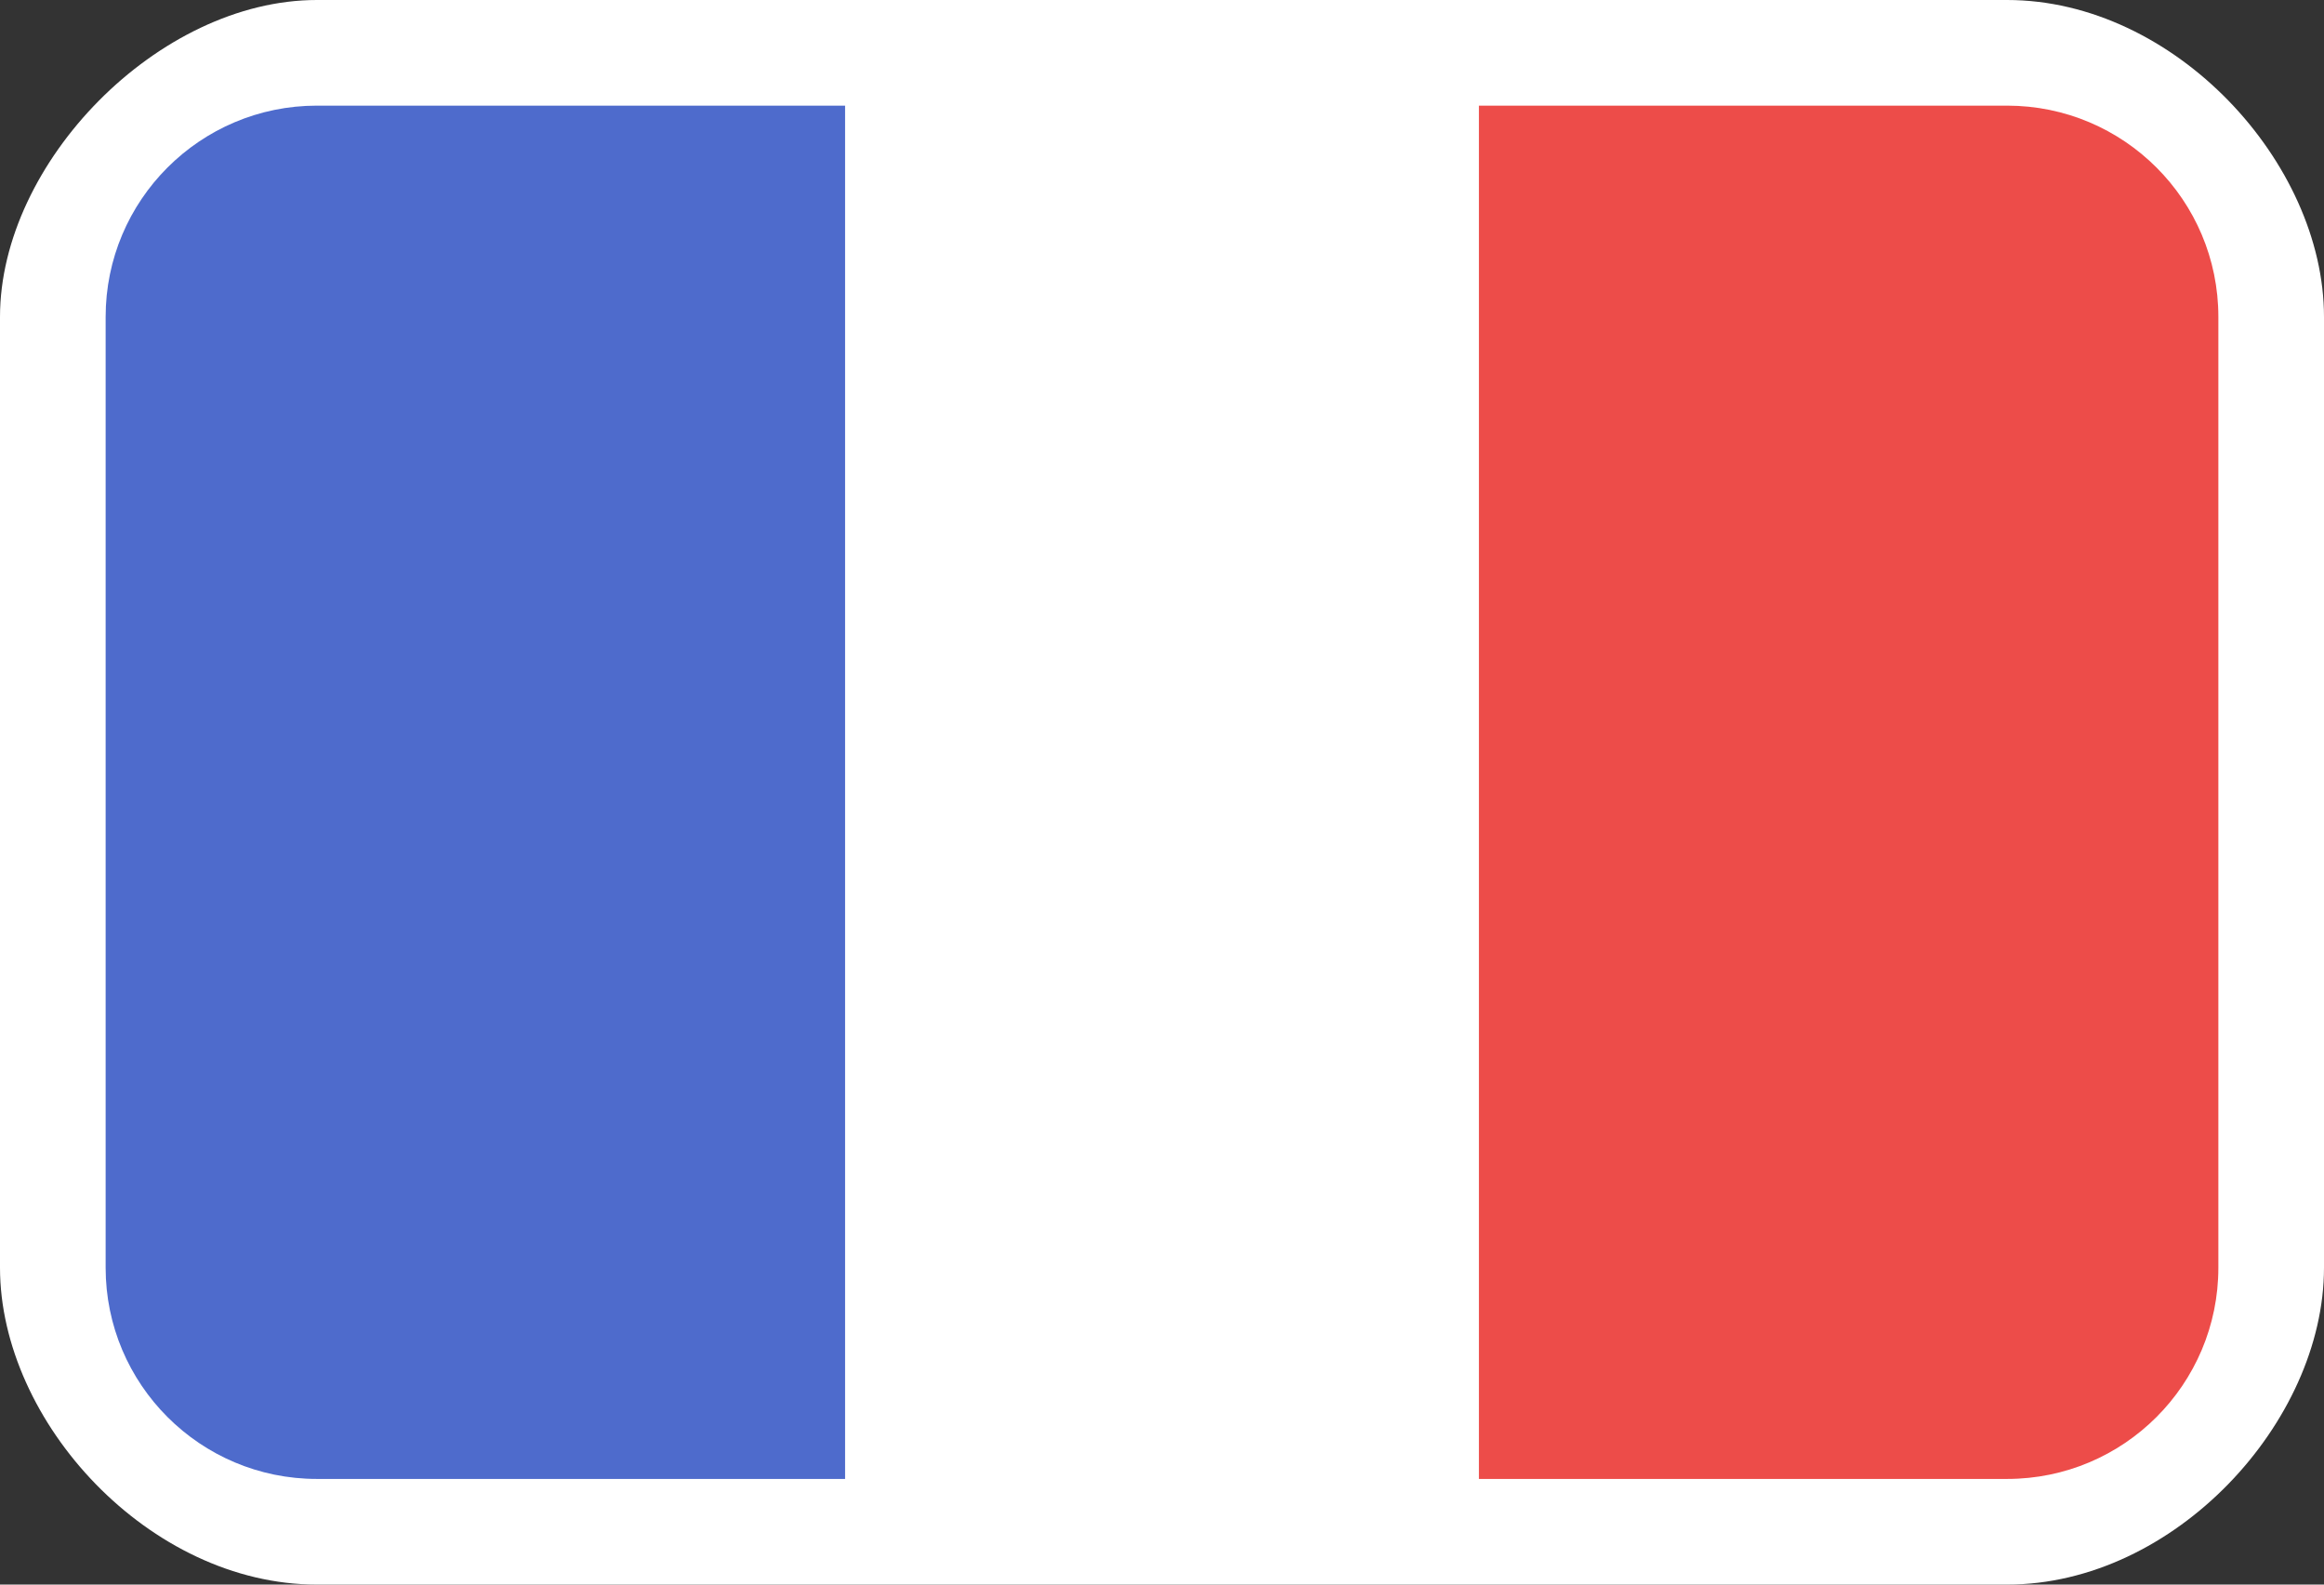 <svg width="66" height="45" viewBox="0 0 66 45" fill="none" xmlns="http://www.w3.org/2000/svg">
<rect x="0" y="0" width="66" height="45" fill="#333333" stroke="none"/>
<path fill-rule="evenodd" clip-rule="evenodd" d="M0 36V9C0 4.614 4.5 0 9 0H57C61.755 0 66 4.614 66 9V36C66 40.386 61.755 45 57 45H9C4.246 45 0 40.386 0 36Z" fill="white"/>
<path fill-rule="evenodd" clip-rule="evenodd" d="M9 3C5.686 3 3 5.686 3 9V36C3 39.314 5.686 42 9 42H24V3H9Z" fill="#4E6BCC"/>
<path fill-rule="evenodd" clip-rule="evenodd" d="M42 3V42H57C60.314 42 63 39.314 63 36V9C63 5.686 60.314 3 57 3H42Z" fill="#ED4C49"/>
</svg>

